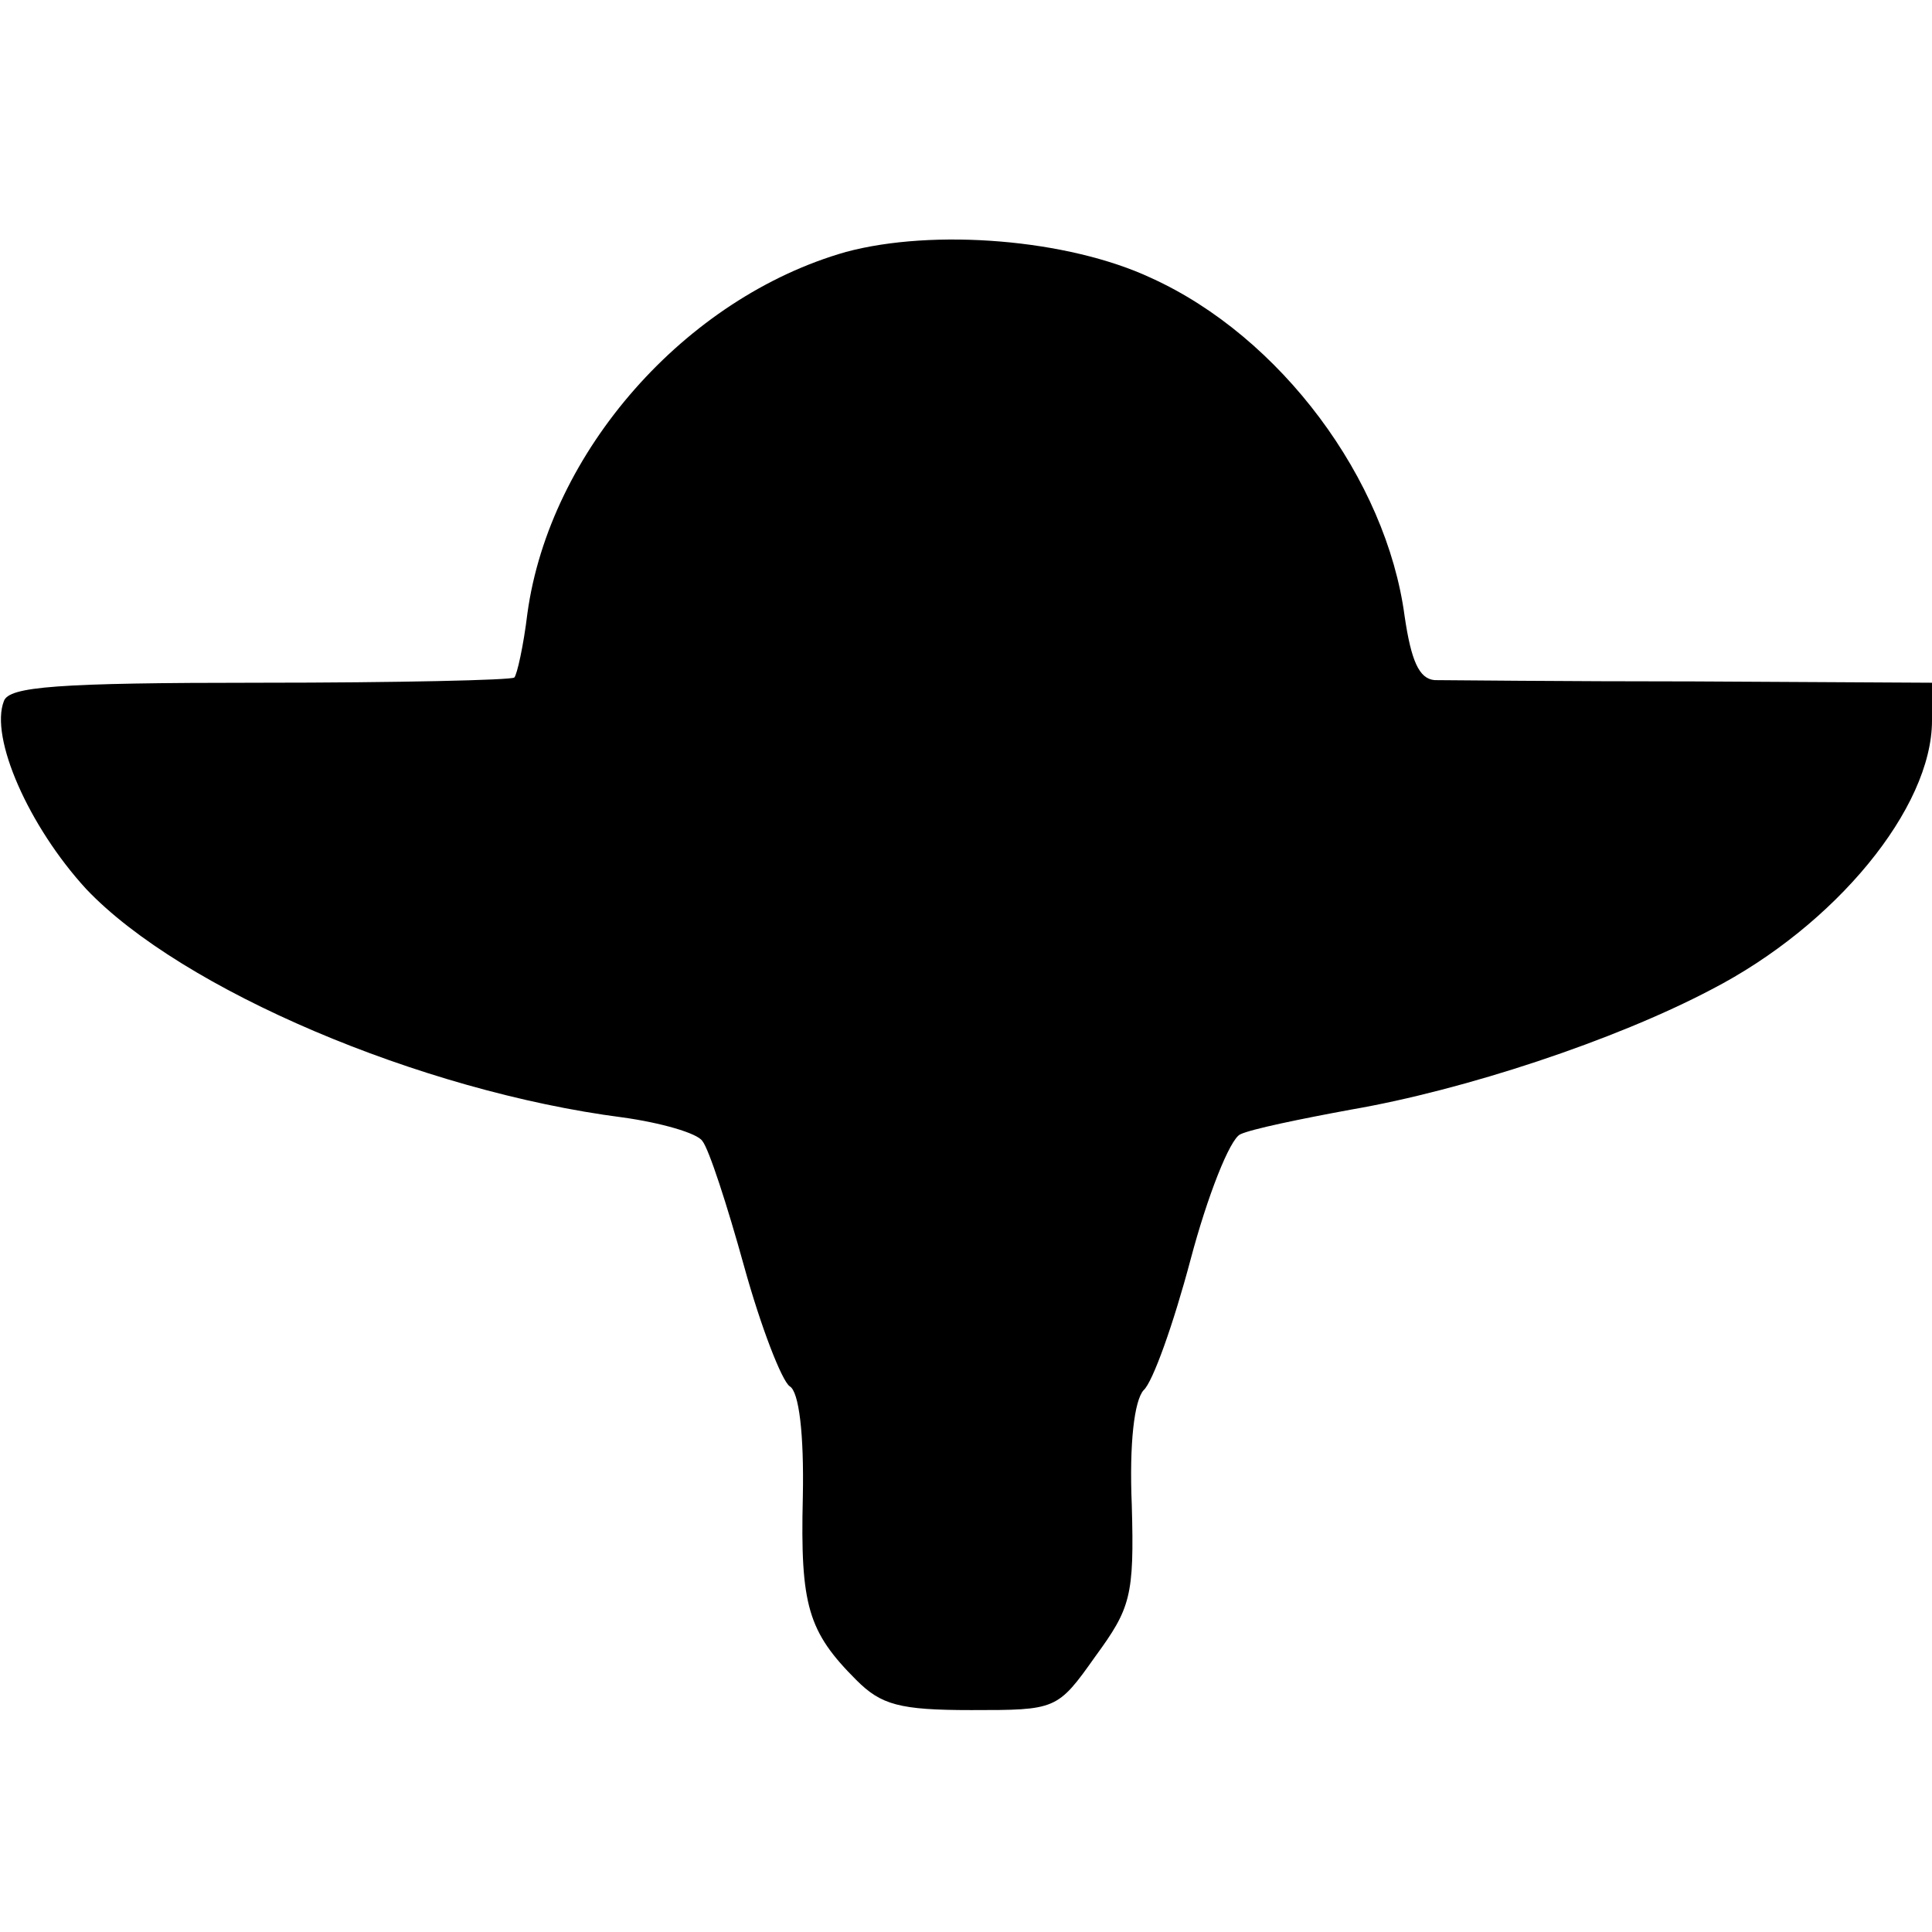 <?xml version="1.0" standalone="no"?>
<!DOCTYPE svg PUBLIC "-//W3C//DTD SVG 20010904//EN"
 "http://www.w3.org/TR/2001/REC-SVG-20010904/DTD/svg10.dtd">
<svg version="1.0" xmlns="http://www.w3.org/2000/svg"
 width="148pt" height="148pt" viewBox="0 0 148 148"
 preserveAspectRatio="xMidYMid meet">
<g transform="translate(0,148) scale(0.1,-0.1)"
fill="#000000" stroke="none">
<path d="M648 1287 c-123 -35 -227 -153 -244 -277 -3 -25 -8 -47 -10 -49 -2
-2 -90 -4 -195 -4 -156 0 -192 -3 -196 -14 -11 -28 19 -96 63 -144 73 -77 256
-155 411 -175 29 -4 57 -12 61 -18 5 -6 19 -49 32 -96 13 -47 29 -88 35 -92 7
-4 11 -36 10 -85 -2 -83 4 -103 41 -140 19 -19 33 -23 88 -23 65 0 66 0 95 41
27 37 30 46 28 116 -2 48 2 80 9 88 7 6 23 51 36 100 13 49 30 92 38 96 8 4
47 12 85 19 87 15 202 53 276 92 95 49 169 139 169 206 l0 29 -182 1 c-101 0
-190 1 -199 1 -12 1 -18 15 -23 49 -14 105 -95 214 -194 259 -64 30 -167 38
-234 20z"/>
</g>
</svg>
